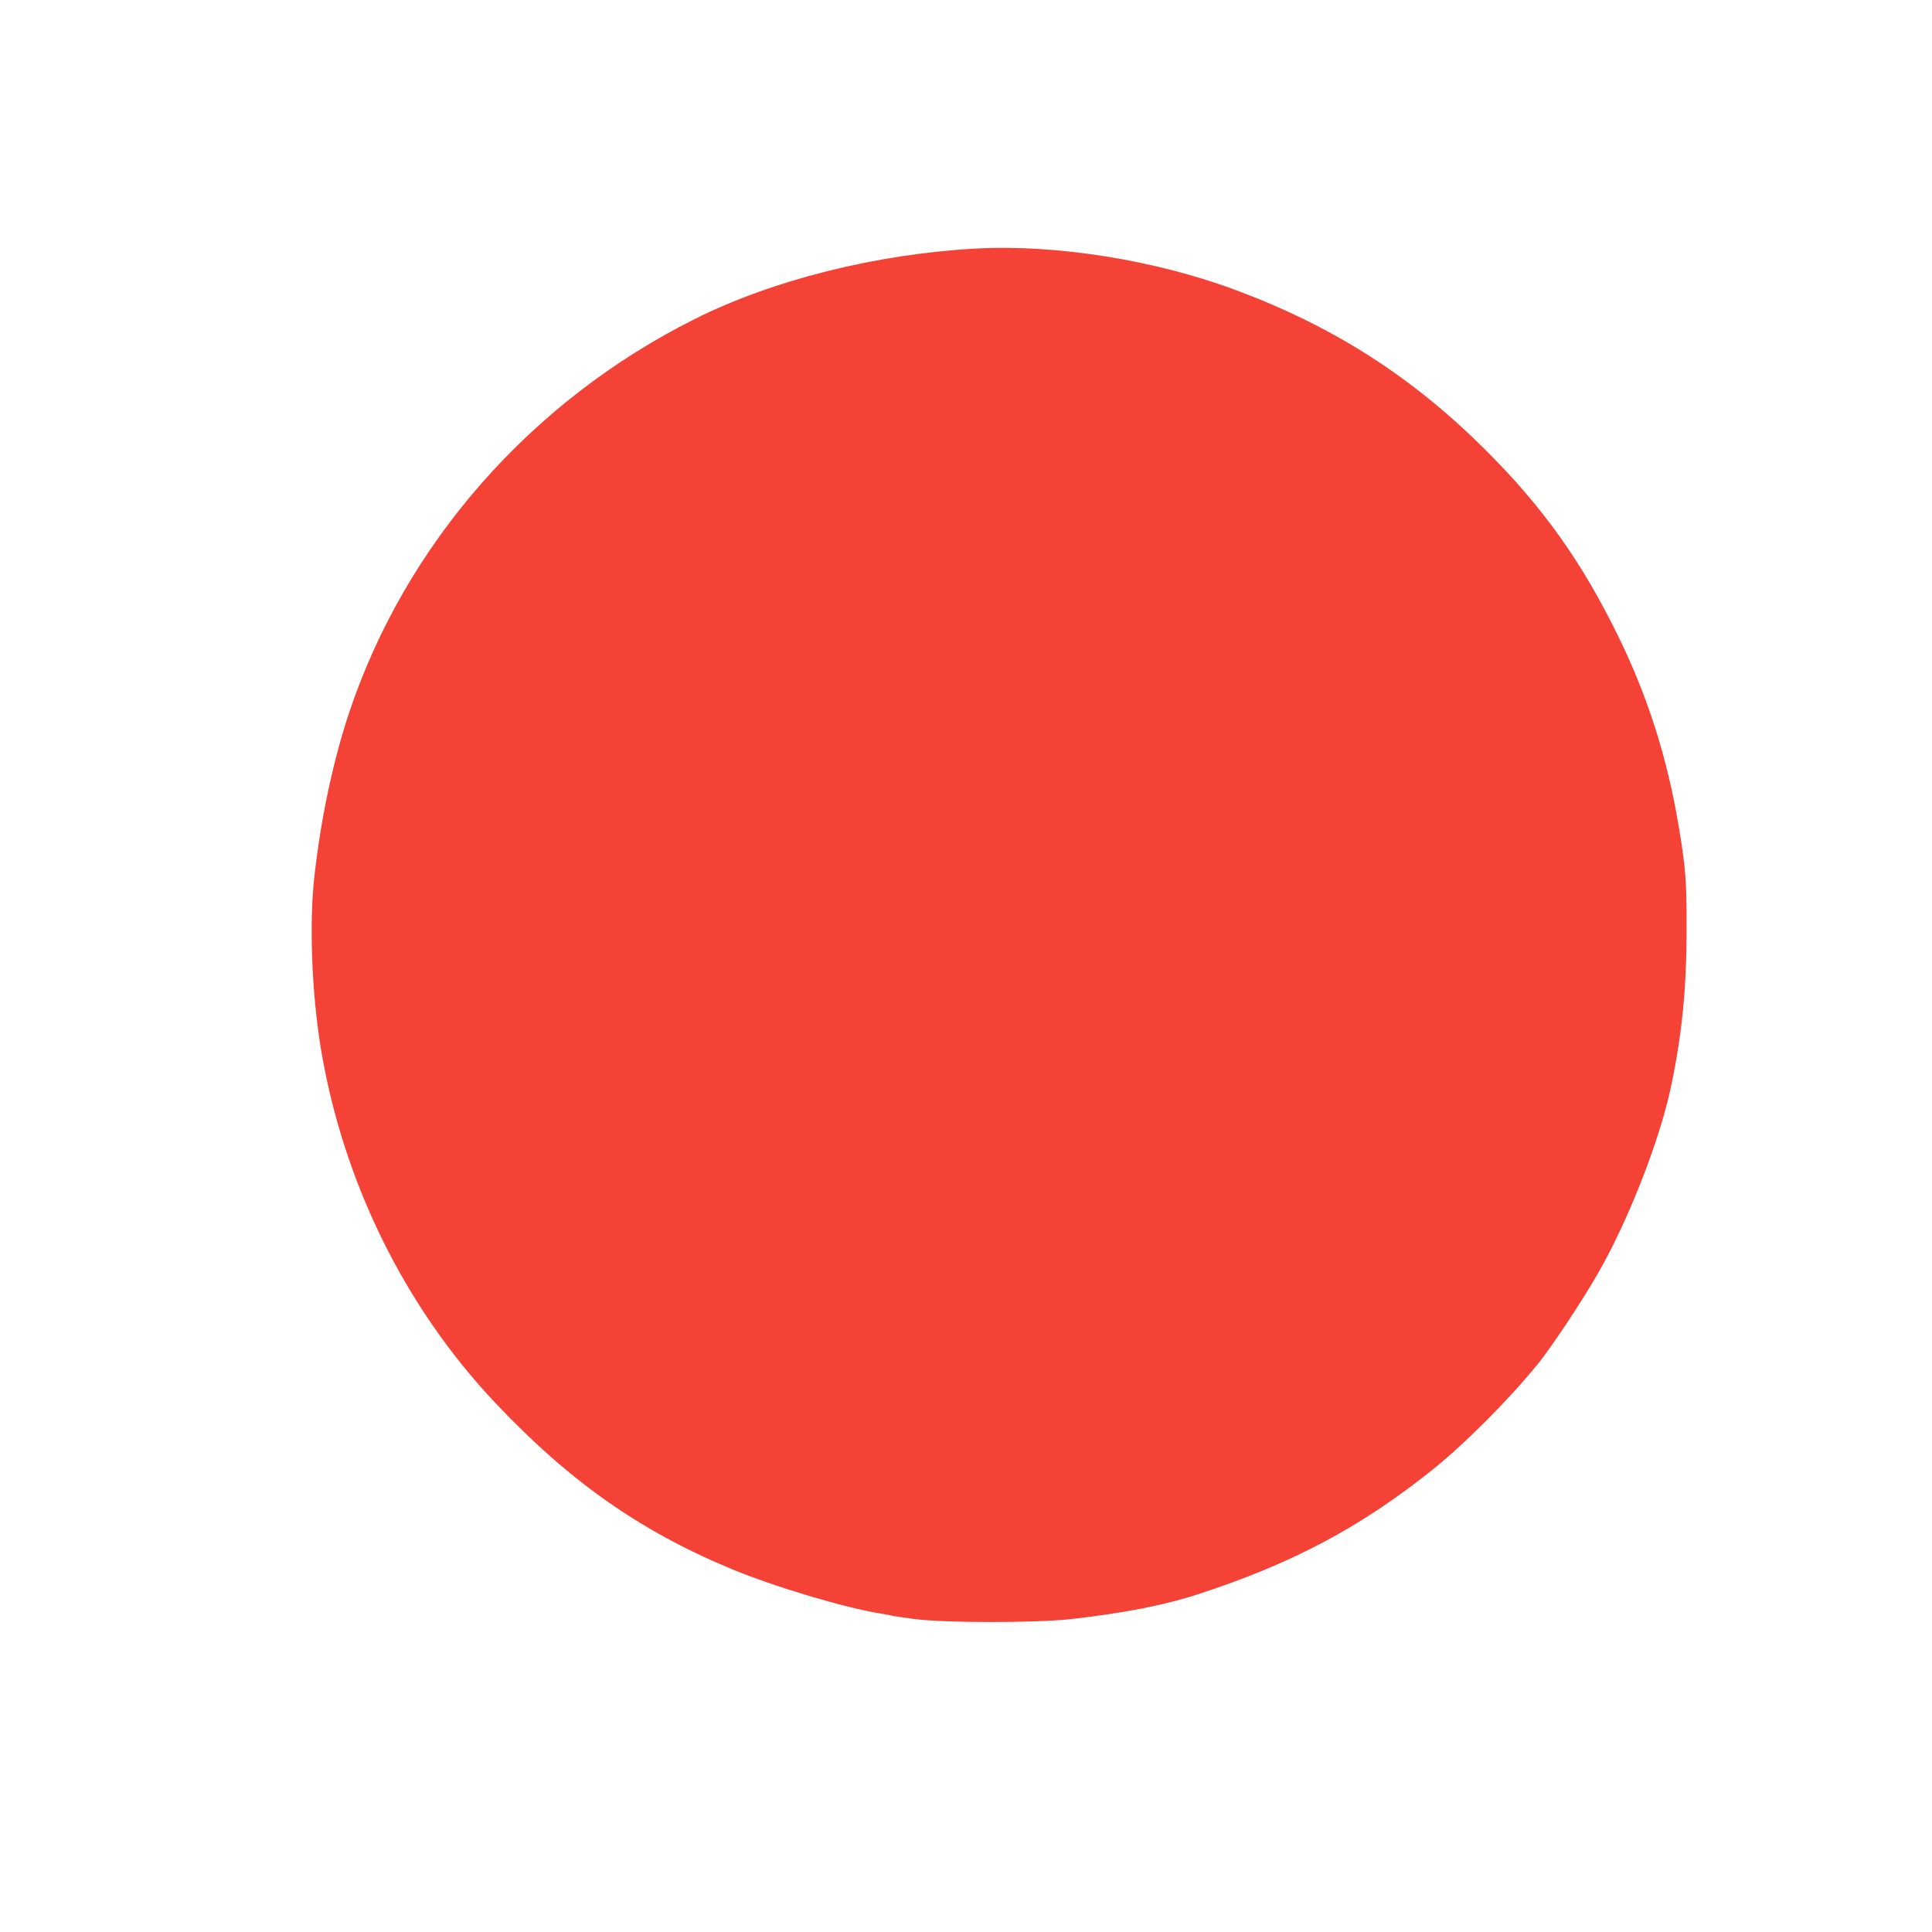 <?xml version="1.0" standalone="no"?>
<!DOCTYPE svg PUBLIC "-//W3C//DTD SVG 20010904//EN"
 "http://www.w3.org/TR/2001/REC-SVG-20010904/DTD/svg10.dtd">
<svg version="1.0" xmlns="http://www.w3.org/2000/svg"
 width="1280pt" height="1280pt" viewBox="0 0 1280 1280"
 preserveAspectRatio="xMidYMid meet">
<g transform="translate(0,1280) scale(0.1,-0.1)"
fill="#f44336" stroke="none">
<path d="M6460 11153 c-659 -37 -1341 -208 -1858 -467 -1088 -545 -1917 -1491
-2290 -2611 -105 -315 -186 -697 -229 -1080 -35 -313 -18 -768 42 -1137 146
-884 555 -1716 1157 -2353 489 -518 958 -848 1562 -1099 277 -116 762 -261
990 -296 38 -6 72 -13 75 -14 3 -2 69 -12 146 -22 199 -27 807 -27 1040 -1
347 39 619 92 840 164 624 203 1073 441 1550 821 215 172 505 462 701 702 90
110 288 408 396 595 201 346 411 882 487 1237 74 348 105 653 105 1053 1 321
-6 405 -54 692 -75 443 -202 844 -394 1238 -243 499 -501 862 -885 1245 -484
482 -999 813 -1645 1055 -538 202 -1200 308 -1736 278z"/>
</g>
</svg>
